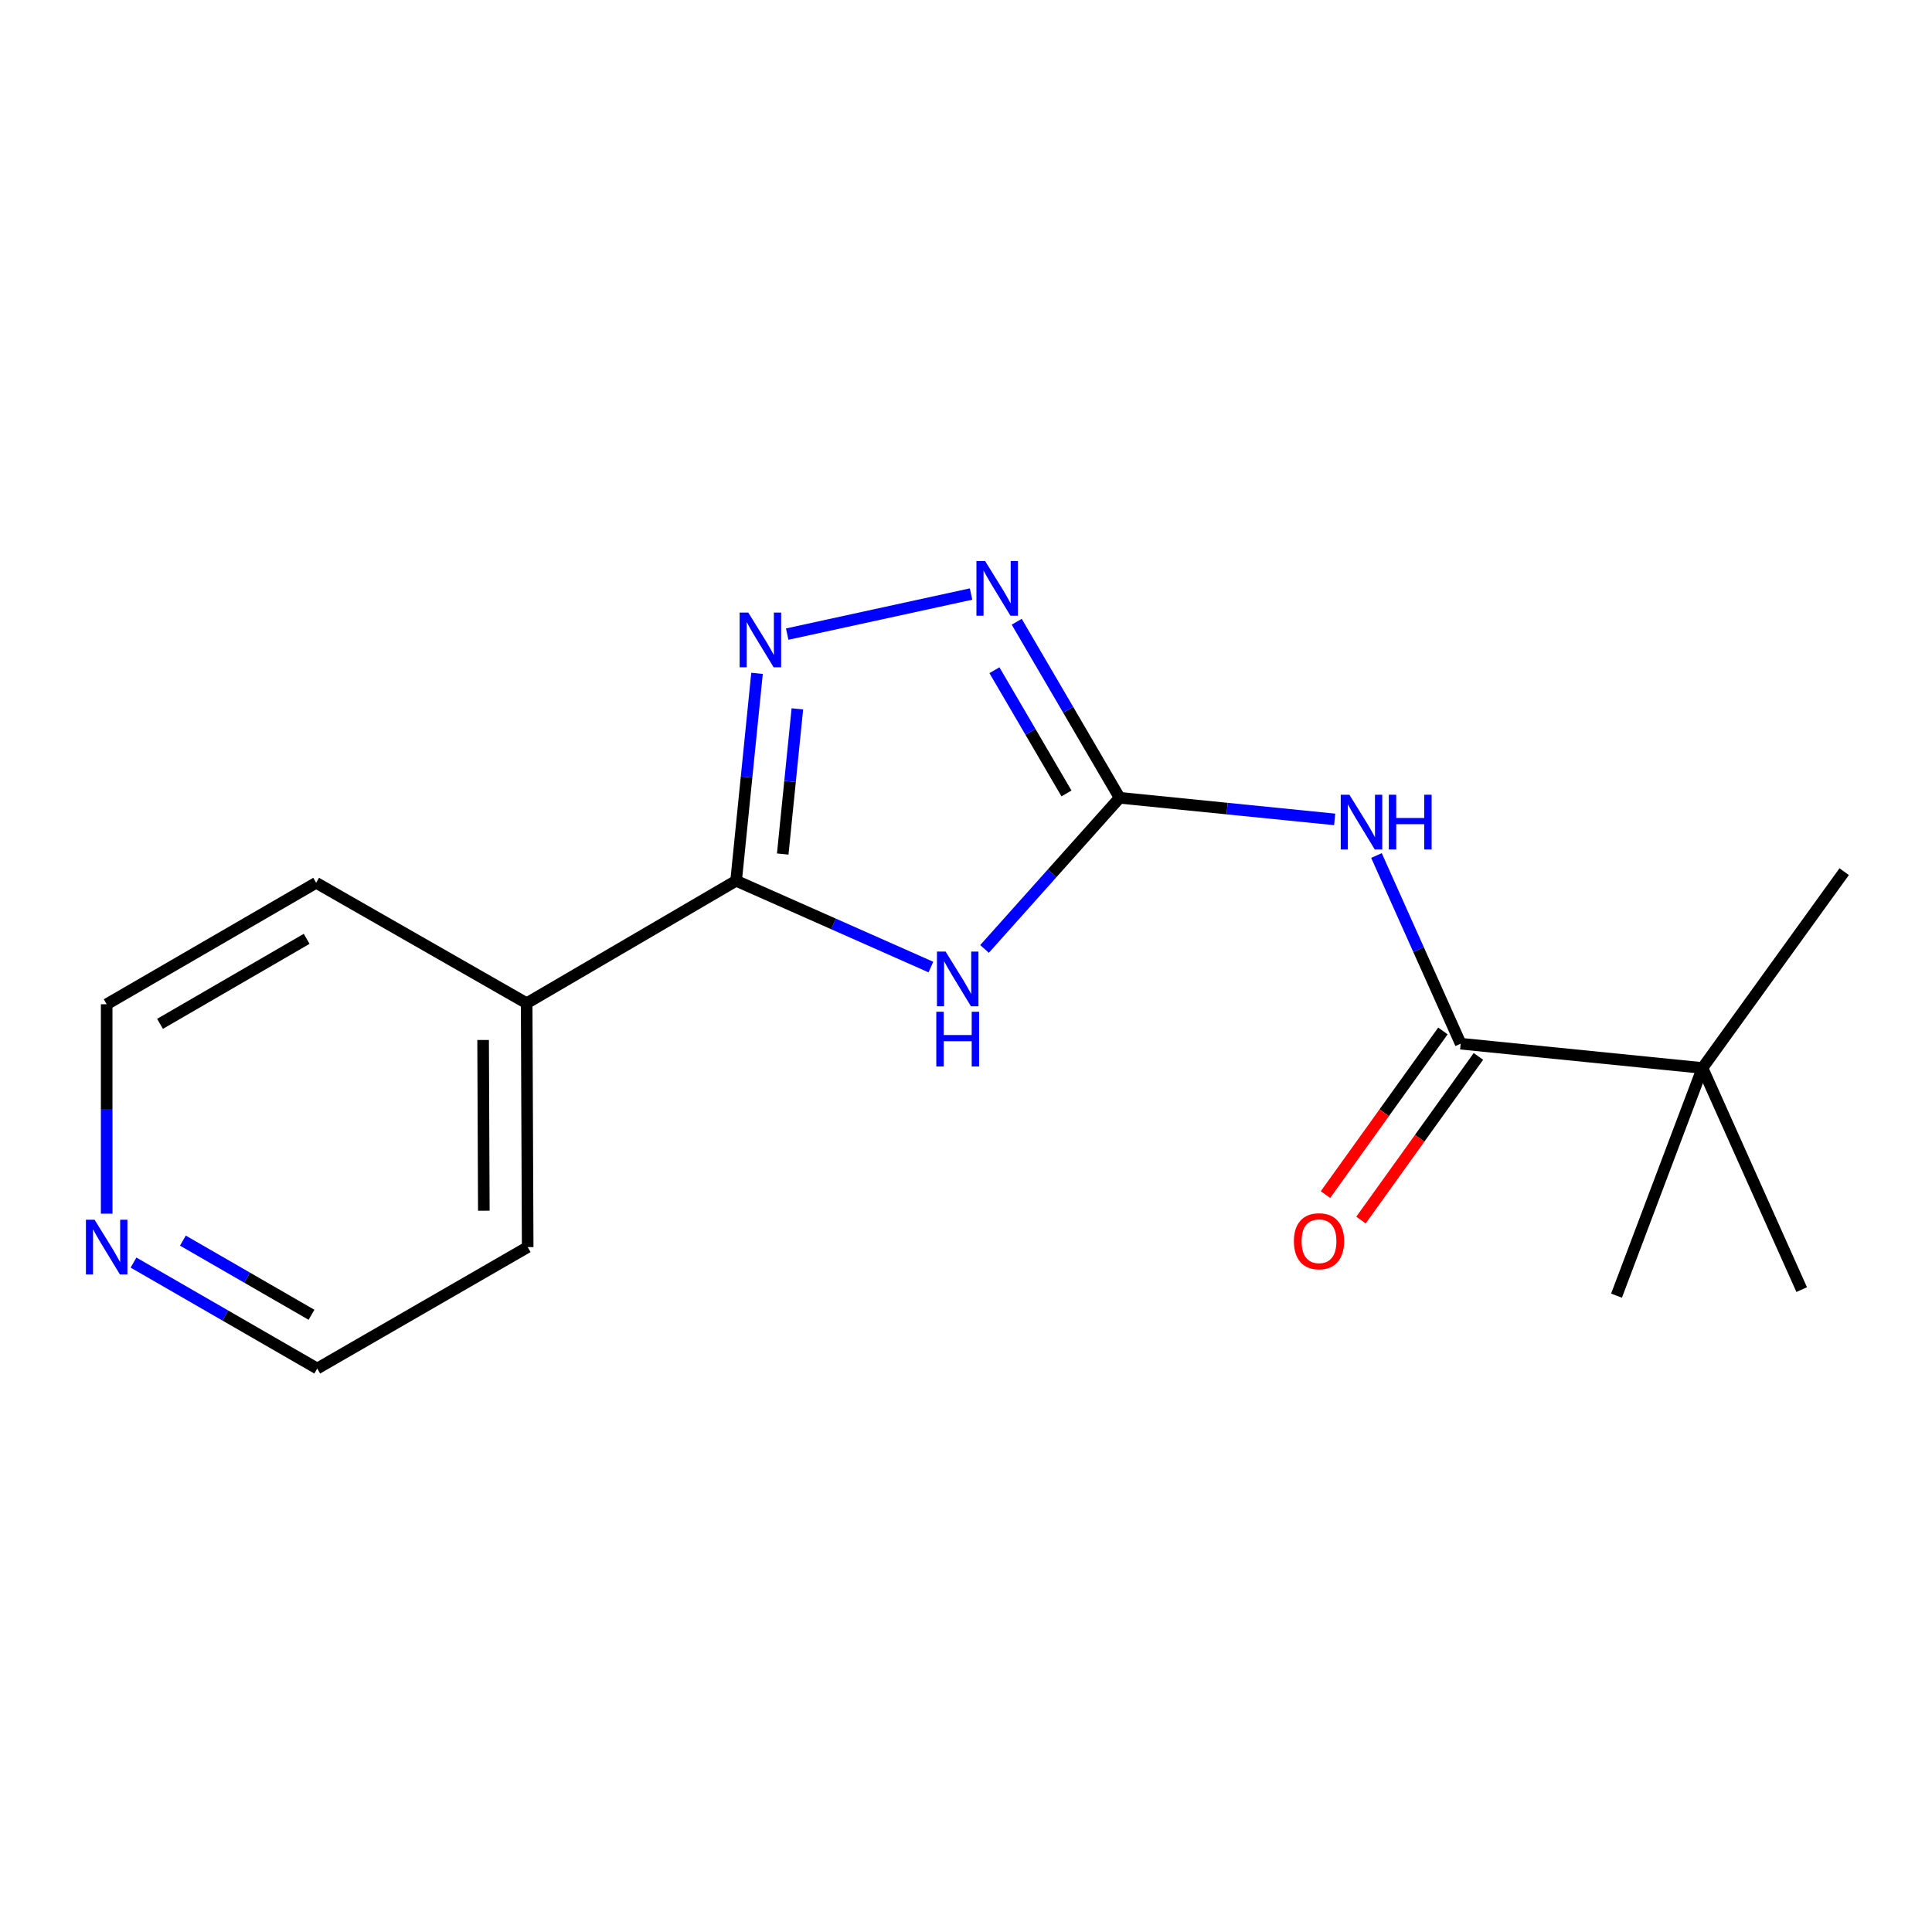 <?xml version='1.0' encoding='iso-8859-1'?>
<svg version='1.1' baseProfile='full'
              xmlns='http://www.w3.org/2000/svg'
                      xmlns:rdkit='http://www.rdkit.org/xml'
                      xmlns:xlink='http://www.w3.org/1999/xlink'
                  xml:space='preserve'
width='1000px' height='1000px' viewBox='0 0 1000 1000'>
<!-- END OF HEADER -->
<rect style='opacity:1.0;fill:#FFFFFF;stroke:none' width='1000' height='1000' x='0' y='0'> </rect>
<path class='bond-0' d='M 509.593,491.167 L 544.556,452.052' style='fill:none;fill-rule:evenodd;stroke:#0000FF;stroke-width:6px;stroke-linecap:butt;stroke-linejoin:miter;stroke-opacity:1' />
<path class='bond-0' d='M 544.556,452.052 L 579.52,412.937' style='fill:none;fill-rule:evenodd;stroke:#000000;stroke-width:6px;stroke-linecap:butt;stroke-linejoin:miter;stroke-opacity:1' />
<path class='bond-1' d='M 481.832,500.552 L 431.422,478.219' style='fill:none;fill-rule:evenodd;stroke:#0000FF;stroke-width:6px;stroke-linecap:butt;stroke-linejoin:miter;stroke-opacity:1' />
<path class='bond-1' d='M 431.422,478.219 L 381.012,455.885' style='fill:none;fill-rule:evenodd;stroke:#000000;stroke-width:6px;stroke-linecap:butt;stroke-linejoin:miter;stroke-opacity:1' />
<path class='bond-3' d='M 579.52,412.937 L 635.171,418.528' style='fill:none;fill-rule:evenodd;stroke:#000000;stroke-width:6px;stroke-linecap:butt;stroke-linejoin:miter;stroke-opacity:1' />
<path class='bond-3' d='M 635.171,418.528 L 690.823,424.12' style='fill:none;fill-rule:evenodd;stroke:#0000FF;stroke-width:6px;stroke-linecap:butt;stroke-linejoin:miter;stroke-opacity:1' />
<path class='bond-4' d='M 579.52,412.937 L 552.886,367.38' style='fill:none;fill-rule:evenodd;stroke:#000000;stroke-width:6px;stroke-linecap:butt;stroke-linejoin:miter;stroke-opacity:1' />
<path class='bond-4' d='M 552.886,367.38 L 526.253,321.822' style='fill:none;fill-rule:evenodd;stroke:#0000FF;stroke-width:6px;stroke-linecap:butt;stroke-linejoin:miter;stroke-opacity:1' />
<path class='bond-4' d='M 552.004,410.685 L 533.361,378.794' style='fill:none;fill-rule:evenodd;stroke:#000000;stroke-width:6px;stroke-linecap:butt;stroke-linejoin:miter;stroke-opacity:1' />
<path class='bond-4' d='M 533.361,378.794 L 514.717,346.904' style='fill:none;fill-rule:evenodd;stroke:#0000FF;stroke-width:6px;stroke-linecap:butt;stroke-linejoin:miter;stroke-opacity:1' />
<path class='bond-2' d='M 381.012,455.885 L 386.423,402.207' style='fill:none;fill-rule:evenodd;stroke:#000000;stroke-width:6px;stroke-linecap:butt;stroke-linejoin:miter;stroke-opacity:1' />
<path class='bond-2' d='M 386.423,402.207 L 391.834,348.529' style='fill:none;fill-rule:evenodd;stroke:#0000FF;stroke-width:6px;stroke-linecap:butt;stroke-linejoin:miter;stroke-opacity:1' />
<path class='bond-2' d='M 405.139,442.05 L 408.927,404.475' style='fill:none;fill-rule:evenodd;stroke:#000000;stroke-width:6px;stroke-linecap:butt;stroke-linejoin:miter;stroke-opacity:1' />
<path class='bond-2' d='M 408.927,404.475 L 412.714,366.901' style='fill:none;fill-rule:evenodd;stroke:#0000FF;stroke-width:6px;stroke-linecap:butt;stroke-linejoin:miter;stroke-opacity:1' />
<path class='bond-7' d='M 381.012,455.885 L 272.598,519.265' style='fill:none;fill-rule:evenodd;stroke:#000000;stroke-width:6px;stroke-linecap:butt;stroke-linejoin:miter;stroke-opacity:1' />
<path class='bond-17' d='M 407.453,328.212 L 502.619,307.47' style='fill:none;fill-rule:evenodd;stroke:#0000FF;stroke-width:6px;stroke-linecap:butt;stroke-linejoin:miter;stroke-opacity:1' />
<path class='bond-5' d='M 712.451,442.816 L 734.244,491.514' style='fill:none;fill-rule:evenodd;stroke:#0000FF;stroke-width:6px;stroke-linecap:butt;stroke-linejoin:miter;stroke-opacity:1' />
<path class='bond-5' d='M 734.244,491.514 L 756.038,540.211' style='fill:none;fill-rule:evenodd;stroke:#000000;stroke-width:6px;stroke-linecap:butt;stroke-linejoin:miter;stroke-opacity:1' />
<path class='bond-6' d='M 756.038,540.211 L 881.201,552.789' style='fill:none;fill-rule:evenodd;stroke:#000000;stroke-width:6px;stroke-linecap:butt;stroke-linejoin:miter;stroke-opacity:1' />
<path class='bond-8' d='M 746.85,533.618 L 716.457,575.97' style='fill:none;fill-rule:evenodd;stroke:#000000;stroke-width:6px;stroke-linecap:butt;stroke-linejoin:miter;stroke-opacity:1' />
<path class='bond-8' d='M 716.457,575.97 L 686.064,618.323' style='fill:none;fill-rule:evenodd;stroke:#FF0000;stroke-width:6px;stroke-linecap:butt;stroke-linejoin:miter;stroke-opacity:1' />
<path class='bond-8' d='M 765.226,546.805 L 734.832,589.157' style='fill:none;fill-rule:evenodd;stroke:#000000;stroke-width:6px;stroke-linecap:butt;stroke-linejoin:miter;stroke-opacity:1' />
<path class='bond-8' d='M 734.832,589.157 L 704.439,631.51' style='fill:none;fill-rule:evenodd;stroke:#FF0000;stroke-width:6px;stroke-linecap:butt;stroke-linejoin:miter;stroke-opacity:1' />
<path class='bond-10' d='M 881.201,552.789 L 932.556,667.498' style='fill:none;fill-rule:evenodd;stroke:#000000;stroke-width:6px;stroke-linecap:butt;stroke-linejoin:miter;stroke-opacity:1' />
<path class='bond-11' d='M 881.201,552.789 L 954.545,451.173' style='fill:none;fill-rule:evenodd;stroke:#000000;stroke-width:6px;stroke-linecap:butt;stroke-linejoin:miter;stroke-opacity:1' />
<path class='bond-12' d='M 881.201,552.789 L 836.707,670.627' style='fill:none;fill-rule:evenodd;stroke:#000000;stroke-width:6px;stroke-linecap:butt;stroke-linejoin:miter;stroke-opacity:1' />
<path class='bond-15' d='M 272.598,519.265 L 273.126,645.497' style='fill:none;fill-rule:evenodd;stroke:#000000;stroke-width:6px;stroke-linecap:butt;stroke-linejoin:miter;stroke-opacity:1' />
<path class='bond-15' d='M 250.06,538.294 L 250.429,626.656' style='fill:none;fill-rule:evenodd;stroke:#000000;stroke-width:6px;stroke-linecap:butt;stroke-linejoin:miter;stroke-opacity:1' />
<path class='bond-16' d='M 272.598,519.265 L 163.644,456.941' style='fill:none;fill-rule:evenodd;stroke:#000000;stroke-width:6px;stroke-linecap:butt;stroke-linejoin:miter;stroke-opacity:1' />
<path class='bond-9' d='M 69.102,653.505 L 116.649,680.927' style='fill:none;fill-rule:evenodd;stroke:#0000FF;stroke-width:6px;stroke-linecap:butt;stroke-linejoin:miter;stroke-opacity:1' />
<path class='bond-9' d='M 116.649,680.927 L 164.196,708.348' style='fill:none;fill-rule:evenodd;stroke:#000000;stroke-width:6px;stroke-linecap:butt;stroke-linejoin:miter;stroke-opacity:1' />
<path class='bond-9' d='M 94.666,642.138 L 127.949,661.334' style='fill:none;fill-rule:evenodd;stroke:#0000FF;stroke-width:6px;stroke-linecap:butt;stroke-linejoin:miter;stroke-opacity:1' />
<path class='bond-9' d='M 127.949,661.334 L 161.232,680.529' style='fill:none;fill-rule:evenodd;stroke:#000000;stroke-width:6px;stroke-linecap:butt;stroke-linejoin:miter;stroke-opacity:1' />
<path class='bond-18' d='M 55.217,628.194 L 55.217,574' style='fill:none;fill-rule:evenodd;stroke:#0000FF;stroke-width:6px;stroke-linecap:butt;stroke-linejoin:miter;stroke-opacity:1' />
<path class='bond-18' d='M 55.217,574 L 55.217,519.805' style='fill:none;fill-rule:evenodd;stroke:#000000;stroke-width:6px;stroke-linecap:butt;stroke-linejoin:miter;stroke-opacity:1' />
<path class='bond-13' d='M 164.196,708.348 L 273.126,645.497' style='fill:none;fill-rule:evenodd;stroke:#000000;stroke-width:6px;stroke-linecap:butt;stroke-linejoin:miter;stroke-opacity:1' />
<path class='bond-14' d='M 55.217,519.805 L 163.644,456.941' style='fill:none;fill-rule:evenodd;stroke:#000000;stroke-width:6px;stroke-linecap:butt;stroke-linejoin:miter;stroke-opacity:1' />
<path class='bond-14' d='M 82.826,529.942 L 158.724,485.937' style='fill:none;fill-rule:evenodd;stroke:#000000;stroke-width:6px;stroke-linecap:butt;stroke-linejoin:miter;stroke-opacity:1' />
<path  class='atom-0' d='M 489.449 492.54
L 498.729 507.54
Q 499.649 509.02, 501.129 511.7
Q 502.609 514.38, 502.689 514.54
L 502.689 492.54
L 506.449 492.54
L 506.449 520.86
L 502.569 520.86
L 492.609 504.46
Q 491.449 502.54, 490.209 500.34
Q 489.009 498.14, 488.649 497.46
L 488.649 520.86
L 484.969 520.86
L 484.969 492.54
L 489.449 492.54
' fill='#0000FF'/>
<path  class='atom-0' d='M 484.629 523.692
L 488.469 523.692
L 488.469 535.732
L 502.949 535.732
L 502.949 523.692
L 506.789 523.692
L 506.789 552.012
L 502.949 552.012
L 502.949 538.932
L 488.469 538.932
L 488.469 552.012
L 484.629 552.012
L 484.629 523.692
' fill='#0000FF'/>
<path  class='atom-3' d='M 387.317 317.077
L 396.597 332.077
Q 397.517 333.557, 398.997 336.237
Q 400.477 338.917, 400.557 339.077
L 400.557 317.077
L 404.317 317.077
L 404.317 345.397
L 400.437 345.397
L 390.477 328.997
Q 389.317 327.077, 388.077 324.877
Q 386.877 322.677, 386.517 321.997
L 386.517 345.397
L 382.837 345.397
L 382.837 317.077
L 387.317 317.077
' fill='#0000FF'/>
<path  class='atom-4' d='M 698.448 411.355
L 707.728 426.355
Q 708.648 427.835, 710.128 430.515
Q 711.608 433.195, 711.688 433.355
L 711.688 411.355
L 715.448 411.355
L 715.448 439.675
L 711.568 439.675
L 701.608 423.275
Q 700.448 421.355, 699.208 419.155
Q 698.008 416.955, 697.648 416.275
L 697.648 439.675
L 693.968 439.675
L 693.968 411.355
L 698.448 411.355
' fill='#0000FF'/>
<path  class='atom-4' d='M 718.848 411.355
L 722.688 411.355
L 722.688 423.395
L 737.168 423.395
L 737.168 411.355
L 741.008 411.355
L 741.008 439.675
L 737.168 439.675
L 737.168 426.595
L 722.688 426.595
L 722.688 439.675
L 718.848 439.675
L 718.848 411.355
' fill='#0000FF'/>
<path  class='atom-5' d='M 509.88 290.363
L 519.16 305.363
Q 520.08 306.843, 521.56 309.523
Q 523.04 312.203, 523.12 312.363
L 523.12 290.363
L 526.88 290.363
L 526.88 318.683
L 523 318.683
L 513.04 302.283
Q 511.88 300.363, 510.64 298.163
Q 509.44 295.963, 509.08 295.283
L 509.08 318.683
L 505.4 318.683
L 505.4 290.363
L 509.88 290.363
' fill='#0000FF'/>
<path  class='atom-9' d='M 669.719 642.46
Q 669.719 635.66, 673.079 631.86
Q 676.439 628.06, 682.719 628.06
Q 688.999 628.06, 692.359 631.86
Q 695.719 635.66, 695.719 642.46
Q 695.719 649.34, 692.319 653.26
Q 688.919 657.14, 682.719 657.14
Q 676.479 657.14, 673.079 653.26
Q 669.719 649.38, 669.719 642.46
M 682.719 653.94
Q 687.039 653.94, 689.359 651.06
Q 691.719 648.14, 691.719 642.46
Q 691.719 636.9, 689.359 634.1
Q 687.039 631.26, 682.719 631.26
Q 678.399 631.26, 676.039 634.06
Q 673.719 636.86, 673.719 642.46
Q 673.719 648.18, 676.039 651.06
Q 678.399 653.94, 682.719 653.94
' fill='#FF0000'/>
<path  class='atom-10' d='M 48.957 631.337
L 58.237 646.337
Q 59.157 647.817, 60.637 650.497
Q 62.117 653.177, 62.197 653.337
L 62.197 631.337
L 65.957 631.337
L 65.957 659.657
L 62.077 659.657
L 52.117 643.257
Q 50.957 641.337, 49.717 639.137
Q 48.517 636.937, 48.157 636.257
L 48.157 659.657
L 44.477 659.657
L 44.477 631.337
L 48.957 631.337
' fill='#0000FF'/>
</svg>
